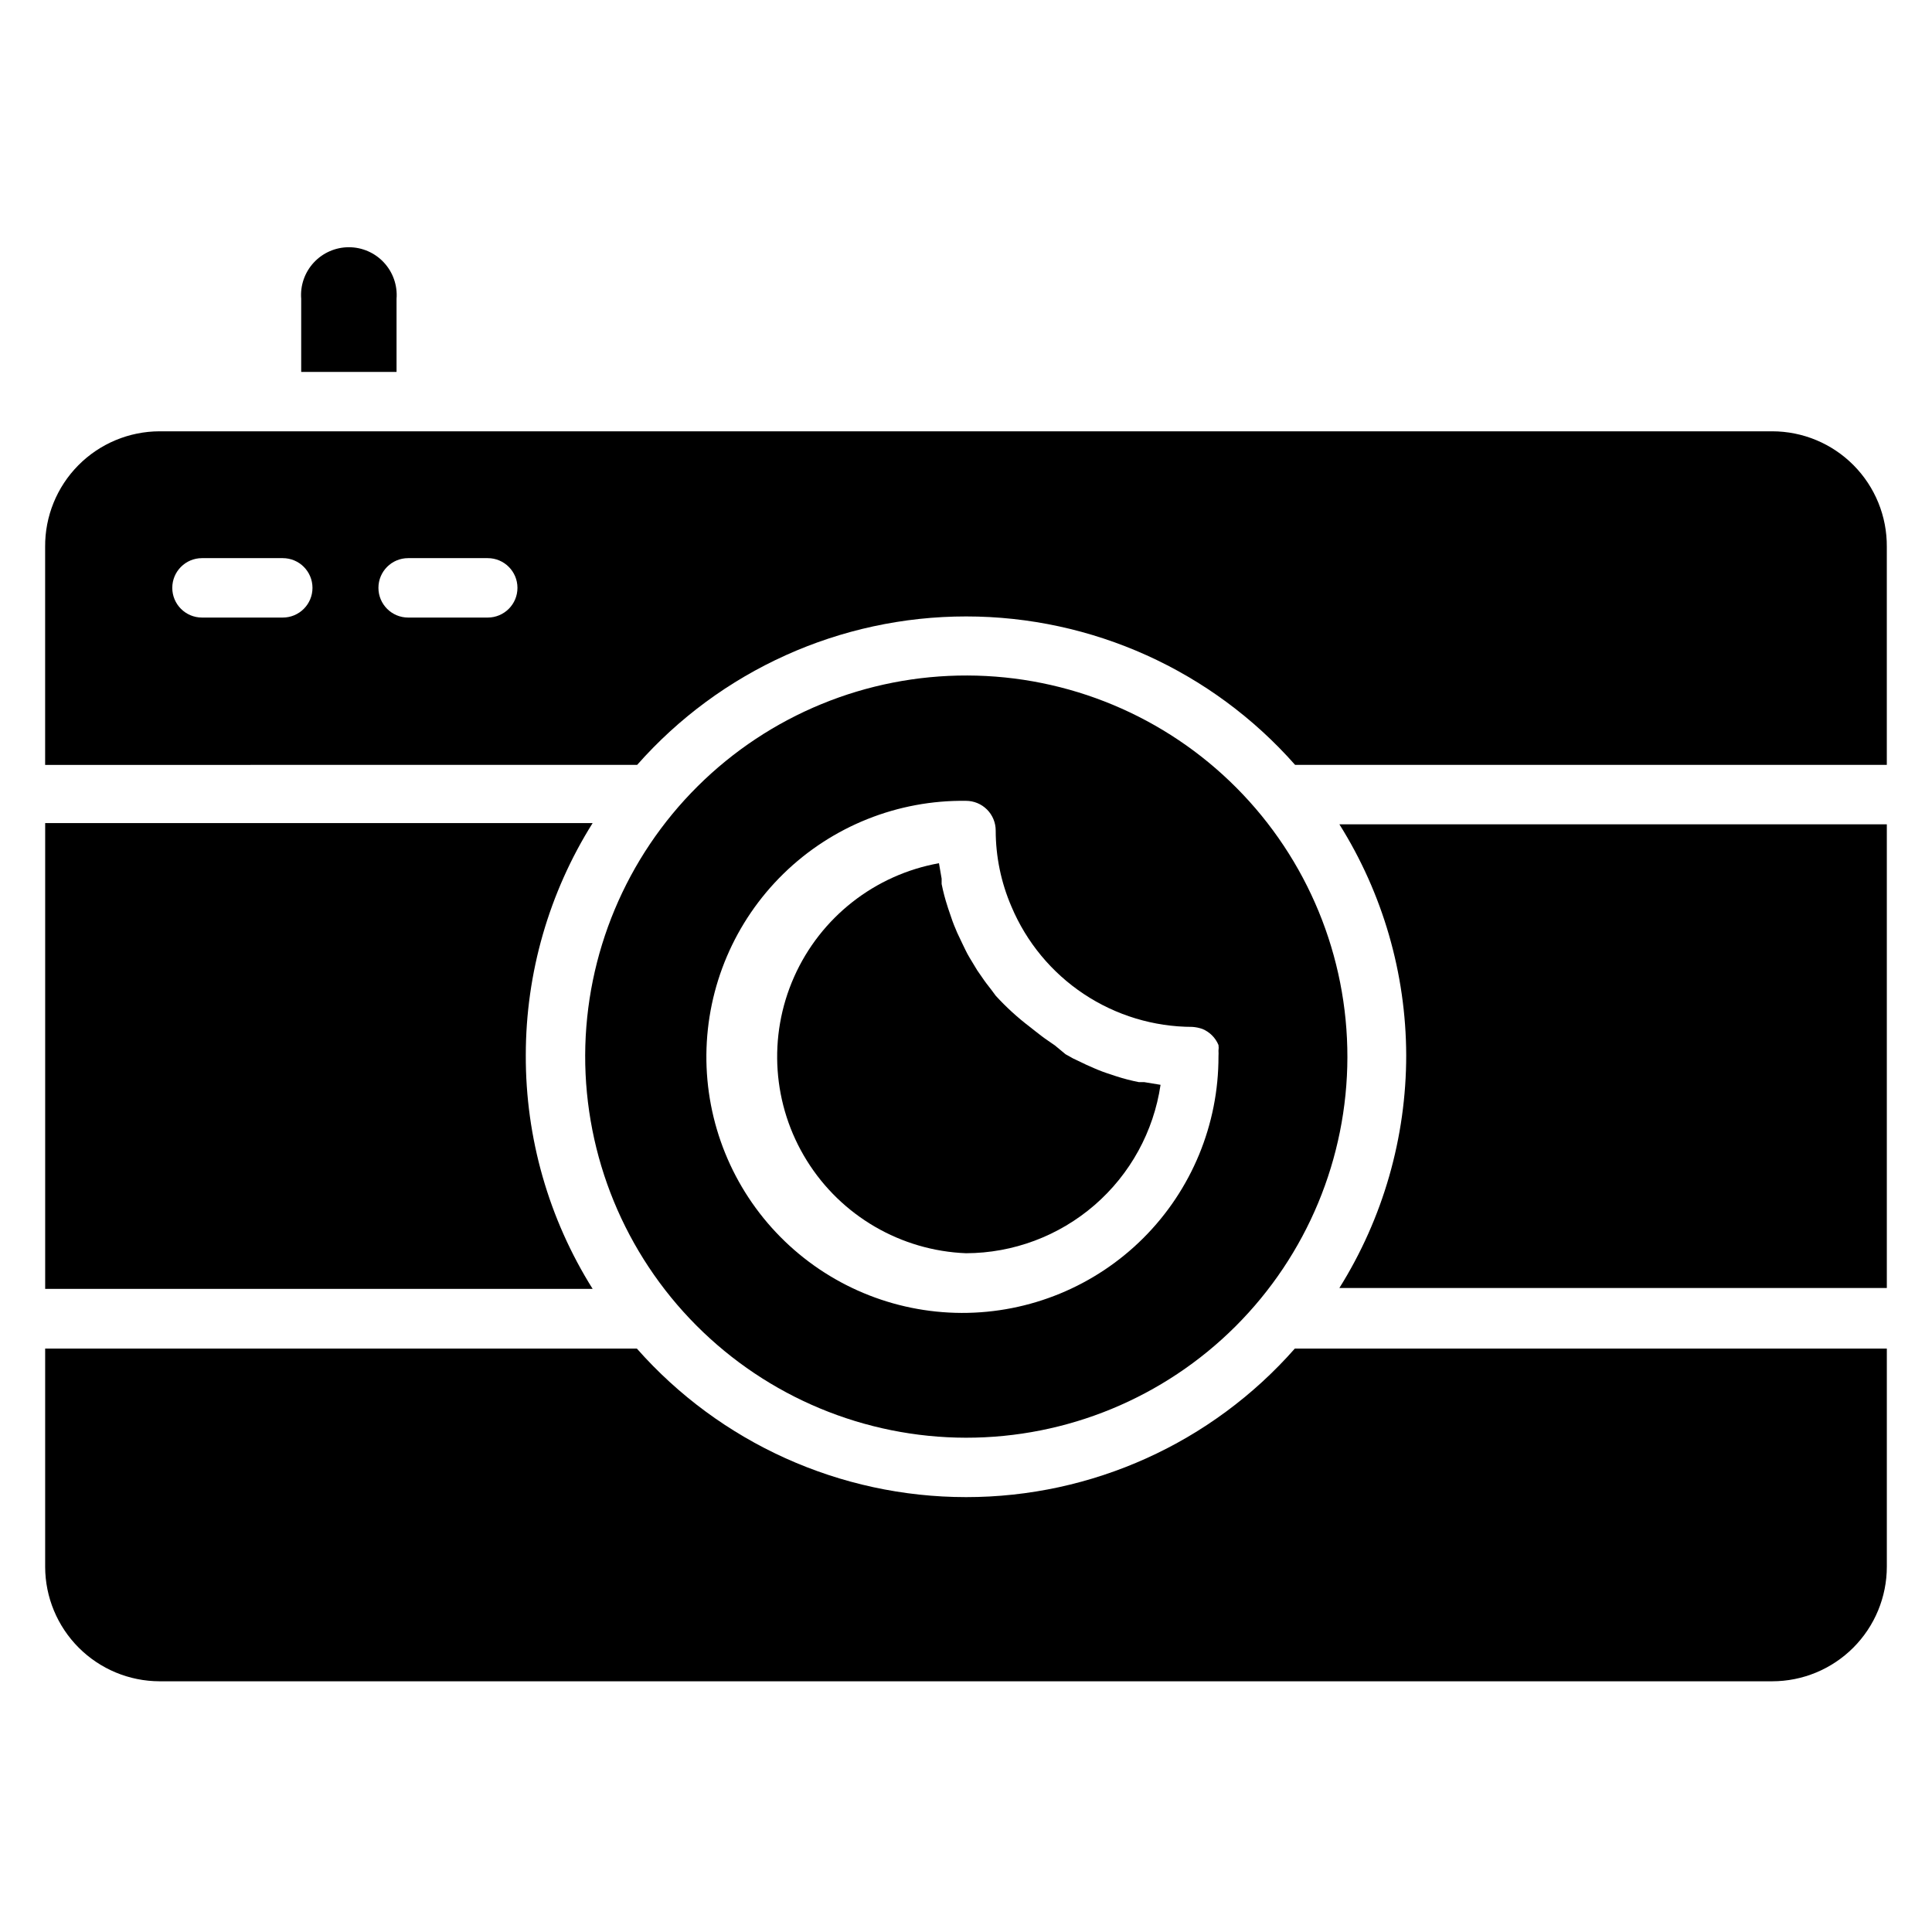 <?xml version="1.0" encoding="UTF-8"?>
<!-- The Best Svg Icon site in the world: iconSvg.co, Visit us! https://iconsvg.co -->
<svg fill="#000000" width="800px" height="800px" version="1.1" viewBox="144 144 512 512" xmlns="http://www.w3.org/2000/svg">
 <g>
  <path d="m283.34 423.61c0.008-21.75 6.148-43.059 17.711-61.48h-145.08v123.43h145.08c-11.645-18.559-17.789-40.043-17.711-61.953z"/>
  <path d="m249.09 223.19c0.277-3.523-0.93-7.004-3.328-9.598-2.398-2.598-5.773-4.074-9.309-4.074-3.535 0-6.91 1.477-9.309 4.074-2.398 2.594-3.606 6.074-3.324 9.598v19.367h25.27z"/>
  <path d="m516.66 423.61c0.008 21.828-6.129 43.215-17.711 61.719h145.08v-122.88h-145.08c11.508 18.332 17.645 39.523 17.711 61.164z"/>
  <path d="m400 476.12c12.512-0.035 24.598-4.559 34.062-12.75 9.461-8.191 15.668-19.504 17.496-31.883l-4.328-0.711h-1.418c-2.047-0.402-4.074-0.93-6.059-1.574l-1.418-0.473c-1.5-0.469-2.973-1.02-4.41-1.652l-1.969-0.867-3.621-1.73-1.969-1.102-2.754-2.285-1.812-1.258c-1.18-0.789-2.281-1.652-3.387-2.519l-1.496-1.18h0.004c-3.258-2.477-6.289-5.242-9.051-8.266l-1.102-1.496c-0.867-1.102-1.73-2.203-2.519-3.387l-1.258-1.812-2.047-3.387c-0.395-0.707-0.789-1.34-1.102-2.047-0.316-0.707-1.18-2.363-1.73-3.621l-0.004 0.004c-0.32-0.641-0.609-1.297-0.867-1.965-0.629-1.418-1.102-2.832-1.574-4.25-0.473-1.418-0.395-1.102-0.551-1.652v-0.004c-0.645-1.961-1.168-3.957-1.574-5.981v-1.418l-0.707-4.094c-17 3.059-31.379 14.344-38.391 30.129-7.012 15.785-5.75 34.02 3.375 48.684 9.121 14.668 24.918 23.859 42.18 24.547z"/>
  <path d="m400 525.01c26.766 0.02 52.449-10.586 71.402-29.492 18.949-18.902 29.625-44.555 29.672-71.324 0.047-26.77-10.531-52.461-29.414-71.434-18.883-18.973-44.527-29.672-71.297-29.746-26.766-0.078-52.469 10.477-71.461 29.34-18.992 18.863-29.719 44.496-29.824 71.262-0.082 26.836 10.508 52.602 29.438 71.621 18.934 19.02 44.648 29.73 71.484 29.773zm0-168.78c2.086 0 4.09 0.828 5.566 2.305 1.477 1.477 2.305 3.481 2.305 5.566 0.008 6.934 1.426 13.789 4.172 20.152 3.977 9.438 10.641 17.492 19.168 23.164 8.527 5.668 18.531 8.703 28.773 8.719 0.91 0.062 1.812 0.246 2.676 0.551 1.922 0.797 3.453 2.328 4.25 4.25 0.074 0.496 0.074 1 0 1.496 0.031 0.5 0.031 0.996 0 1.496 0.039 18.059-7.121 35.391-19.898 48.156-12.773 12.762-30.113 19.906-48.172 19.852-18.059-0.059-35.352-7.312-48.047-20.156-12.695-12.844-19.746-30.223-19.594-48.281 0.156-18.059 7.5-35.312 20.414-47.938 12.914-12.625 30.328-19.582 48.387-19.332z"/>
  <path d="m400 540.75c-33.371-0.012-65.133-14.348-87.223-39.359h-156.81v57.859c0.023 8.031 3.223 15.727 8.902 21.406 5.676 5.68 13.375 8.879 21.406 8.902h427.37c8.059 0 15.789-3.203 21.488-8.902 5.695-5.699 8.898-13.426 8.898-21.484v-57.781h-156.89c-22.039 25.035-53.789 39.375-87.141 39.359z"/>
  <path d="m613.64 258.3h-427.37c-8.086 0.023-15.832 3.266-21.52 9.012s-8.852 13.527-8.789 21.613v57.781l156.89-0.004c22.07-25.012 53.824-39.34 87.184-39.34 33.359 0 65.109 14.328 87.18 39.34h156.81v-57.777c0.062-8.102-3.109-15.891-8.816-21.641-5.703-5.75-13.469-8.984-21.57-8.984zm-394.7 49.359h-21.41c-4.348 0-7.875-3.523-7.875-7.871 0-4.348 3.527-7.875 7.875-7.875h21.41c4.348 0 7.871 3.527 7.871 7.875 0 4.348-3.523 7.871-7.871 7.871zm54.555 0h-21.336c-4.348 0-7.871-3.523-7.871-7.871 0-4.348 3.523-7.875 7.871-7.875h21.098c4.348 0 7.875 3.527 7.875 7.875 0 4.348-3.527 7.871-7.875 7.871z"/>
 </g>
</svg>
